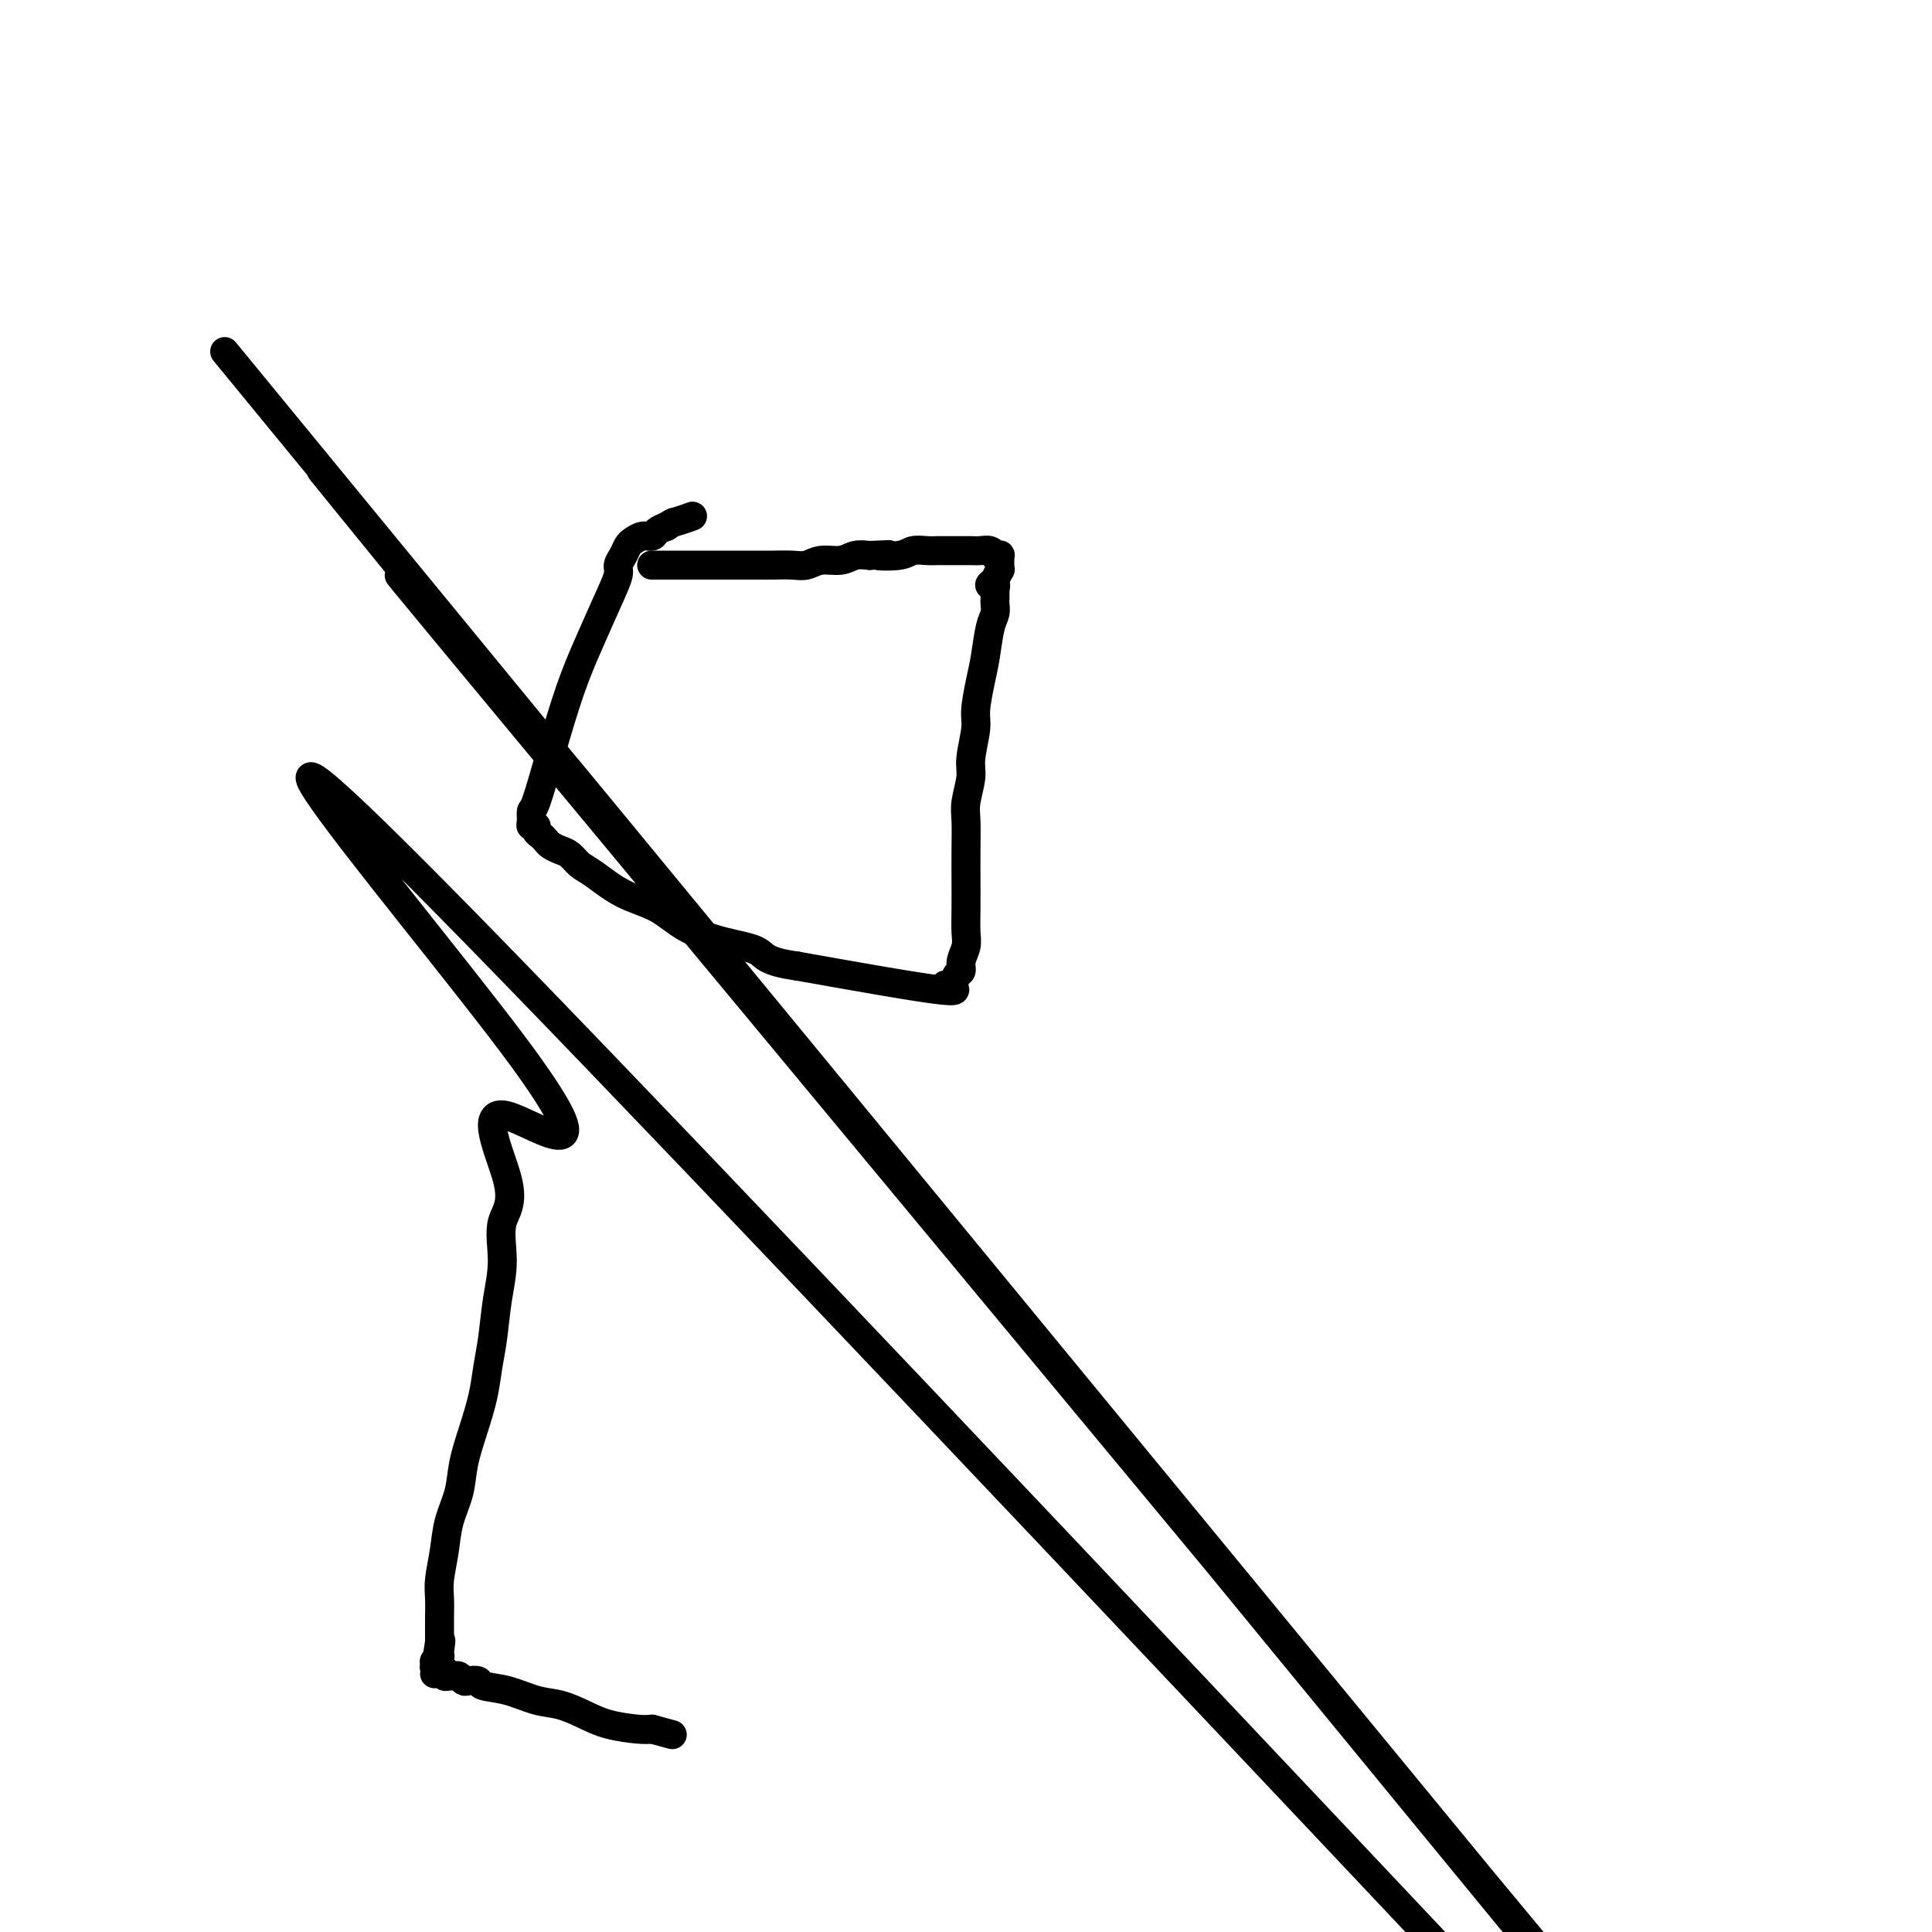 <svg viewBox='0 0 400 400' version='1.1' xmlns='http://www.w3.org/2000/svg' xmlns:xlink='http://www.w3.org/1999/xlink'><g fill='none' stroke='#000000' stroke-width='6' stroke-linecap='round' stroke-linejoin='round'><path d='M135,117c0.024,0.000 0.047,-0.000 0,0c-0.047,0.000 -0.166,0.000 0,0c0.166,-0.000 0.617,-0.000 1,0c0.383,0.000 0.697,0.000 1,0c0.303,-0.000 0.596,-0.000 1,0c0.404,0.000 0.920,0.000 2,0c1.080,-0.000 2.723,-0.000 4,0c1.277,0.000 2.187,0.000 3,0c0.813,-0.000 1.528,-0.000 2,0c0.472,0.000 0.700,0.000 1,0c0.300,-0.000 0.673,-0.000 1,0c0.327,0.000 0.608,0.000 1,0c0.392,-0.000 0.894,-0.000 1,0c0.106,0.000 -0.182,0.000 0,0c0.182,-0.000 0.836,-0.000 1,0c0.164,0.000 -0.163,0.000 0,0c0.163,-0.000 0.817,-0.000 1,0c0.183,0.000 -0.104,0.000 0,0c0.104,-0.000 0.601,-0.000 1,0c0.399,0.000 0.701,0.001 1,0c0.299,-0.001 0.596,-0.004 1,0c0.404,0.004 0.916,0.016 2,0c1.084,-0.016 2.741,-0.061 4,0c1.259,0.061 2.122,0.226 3,0c0.878,-0.226 1.771,-0.844 3,-1c1.229,-0.156 2.792,0.150 4,0c1.208,-0.150 2.059,-0.757 3,-1c0.941,-0.243 1.970,-0.121 3,0'/><path d='M180,115c7.209,-0.326 2.733,-0.140 2,0c-0.733,0.140 2.279,0.234 4,0c1.721,-0.234 2.151,-0.795 3,-1c0.849,-0.205 2.115,-0.055 3,0c0.885,0.055 1.388,0.015 2,0c0.612,-0.015 1.333,-0.004 2,0c0.667,0.004 1.281,-0.000 2,0c0.719,0.000 1.541,0.004 2,0c0.459,-0.004 0.553,-0.015 1,0c0.447,0.015 1.248,0.057 2,0c0.752,-0.057 1.455,-0.212 2,0c0.545,0.212 0.931,0.793 1,1c0.069,0.207 -0.178,0.040 0,0c0.178,-0.040 0.780,0.046 1,0c0.220,-0.046 0.059,-0.224 0,0c-0.059,0.224 -0.016,0.849 0,1c0.016,0.151 0.005,-0.172 0,0c-0.005,0.172 -0.005,0.838 0,1c0.005,0.162 0.015,-0.181 0,0c-0.015,0.181 -0.056,0.885 0,1c0.056,0.115 0.207,-0.358 0,0c-0.207,0.358 -0.774,1.546 -1,2c-0.226,0.454 -0.112,0.173 0,0c0.112,-0.173 0.223,-0.239 0,0c-0.223,0.239 -0.778,0.783 -1,1c-0.222,0.217 -0.111,0.109 0,0'/><path d='M205,121c-0.083,0.400 0.710,-0.100 1,0c0.290,0.100 0.078,0.799 0,1c-0.078,0.201 -0.020,-0.098 0,0c0.020,0.098 0.002,0.593 0,1c-0.002,0.407 0.010,0.727 0,1c-0.010,0.273 -0.044,0.500 0,1c0.044,0.500 0.165,1.275 0,2c-0.165,0.725 -0.618,1.402 -1,3c-0.382,1.598 -0.695,4.119 -1,6c-0.305,1.881 -0.603,3.124 -1,5c-0.397,1.876 -0.895,4.386 -1,6c-0.105,1.614 0.182,2.334 0,4c-0.182,1.666 -0.833,4.278 -1,6c-0.167,1.722 0.151,2.552 0,4c-0.151,1.448 -0.773,3.513 -1,5c-0.227,1.487 -0.061,2.397 0,4c0.061,1.603 0.017,3.899 0,6c-0.017,2.101 -0.009,4.008 0,6c0.009,1.992 0.017,4.068 0,6c-0.017,1.932 -0.061,3.721 0,5c0.061,1.279 0.225,2.050 0,3c-0.225,0.950 -0.840,2.081 -1,3c-0.160,0.919 0.133,1.627 0,2c-0.133,0.373 -0.693,0.412 -1,1c-0.307,0.588 -0.361,1.725 -1,2c-0.639,0.275 -1.864,-0.310 -1,0c0.864,0.310 3.818,1.517 -1,1c-4.818,-0.517 -17.409,-2.759 -30,-5'/><path d='M165,200c-6.603,-0.901 -6.610,-2.154 -8,-3c-1.390,-0.846 -4.165,-1.284 -7,-2c-2.835,-0.716 -5.732,-1.711 -8,-3c-2.268,-1.289 -3.906,-2.874 -6,-4c-2.094,-1.126 -4.644,-1.793 -7,-3c-2.356,-1.207 -4.519,-2.953 -6,-4c-1.481,-1.047 -2.281,-1.394 -3,-2c-0.719,-0.606 -1.358,-1.472 -2,-2c-0.642,-0.528 -1.286,-0.719 -2,-1c-0.714,-0.281 -1.497,-0.654 -2,-1c-0.503,-0.346 -0.727,-0.667 -1,-1c-0.273,-0.333 -0.595,-0.680 -1,-1c-0.405,-0.320 -0.894,-0.615 -1,-1c-0.106,-0.385 0.169,-0.860 0,-1c-0.169,-0.140 -0.783,0.055 -1,0c-0.217,-0.055 -0.036,-0.360 0,-1c0.036,-0.640 -0.074,-1.616 0,-2c0.074,-0.384 0.330,-0.177 1,-2c0.670,-1.823 1.753,-5.675 3,-10c1.247,-4.325 2.659,-9.123 4,-13c1.341,-3.877 2.611,-6.834 4,-10c1.389,-3.166 2.897,-6.540 4,-9c1.103,-2.460 1.800,-4.007 2,-5c0.200,-0.993 -0.098,-1.433 0,-2c0.098,-0.567 0.594,-1.261 1,-2c0.406,-0.739 0.724,-1.521 1,-2c0.276,-0.479 0.510,-0.653 1,-1c0.490,-0.347 1.234,-0.866 2,-1c0.766,-0.134 1.552,0.118 2,0c0.448,-0.118 0.556,-0.605 1,-1c0.444,-0.395 1.222,-0.697 2,-1'/><path d='M138,109c1.667,-1.095 1.333,-0.833 2,-1c0.667,-0.167 2.333,-0.762 3,-1c0.667,-0.238 0.333,-0.119 0,0'/><path d='M114,155c-58.499,-71.267 -116.999,-142.534 0,0c116.999,142.534 409.496,498.868 380,463c-29.496,-35.868 -380.985,-463.937 -380,-463c0.985,0.937 354.443,430.880 380,462c25.557,31.120 -276.788,-336.585 -380,-462c-103.212,-125.415 -7.292,-8.542 0,1c7.292,9.542 -74.044,-88.247 0,1c74.044,89.247 303.467,365.529 380,458c76.533,92.471 0.177,1.129 0,-3c-0.177,-4.129 75.826,78.954 0,-1c-75.826,-79.954 -303.482,-322.946 -387,-409c-83.518,-86.054 -22.900,-15.171 -1,14c21.900,29.171 5.080,16.631 -1,15c-6.080,-1.631 -1.422,7.647 0,13c1.422,5.353 -0.393,6.779 -1,9c-0.607,2.221 -0.007,5.235 0,8c0.007,2.765 -0.578,5.279 -1,8c-0.422,2.721 -0.680,5.647 -1,8c-0.320,2.353 -0.700,4.133 -1,6c-0.300,1.867 -0.518,3.821 -1,6c-0.482,2.179 -1.228,4.583 -2,7c-0.772,2.417 -1.570,4.845 -2,7c-0.430,2.155 -0.494,4.035 -1,6c-0.506,1.965 -1.456,4.016 -2,6c-0.544,1.984 -0.682,3.903 -1,6c-0.318,2.097 -0.817,4.372 -1,6c-0.183,1.628 -0.049,2.610 0,4c0.049,1.390 0.013,3.187 0,4c-0.013,0.813 -0.004,0.642 0,1c0.004,0.358 0.001,1.245 0,2c-0.001,0.755 -0.001,1.377 0,2'/><path d='M91,340c-2.012,12.405 -0.543,3.916 0,1c0.543,-2.916 0.159,-0.261 0,1c-0.159,1.261 -0.095,1.126 0,1c0.095,-0.126 0.221,-0.244 0,0c-0.221,0.244 -0.787,0.849 -1,1c-0.213,0.151 -0.071,-0.152 0,0c0.071,0.152 0.071,0.759 0,1c-0.071,0.241 -0.211,0.118 0,0c0.211,-0.118 0.775,-0.229 1,0c0.225,0.229 0.112,0.797 0,1c-0.112,0.203 -0.223,0.040 0,0c0.223,-0.040 0.781,0.042 1,0c0.219,-0.042 0.100,-0.208 0,0c-0.100,0.208 -0.181,0.792 0,1c0.181,0.208 0.625,0.042 1,0c0.375,-0.042 0.682,0.040 1,0c0.318,-0.040 0.645,-0.204 1,0c0.355,0.204 0.736,0.774 1,1c0.264,0.226 0.411,0.106 1,0c0.589,-0.106 1.619,-0.198 2,0c0.381,0.198 0.114,0.686 1,1c0.886,0.314 2.927,0.455 5,1c2.073,0.545 4.180,1.495 6,2c1.820,0.505 3.355,0.566 5,1c1.645,0.434 3.400,1.240 5,2c1.600,0.760 3.046,1.474 5,2c1.954,0.526 4.415,0.865 6,1c1.585,0.135 2.292,0.068 3,0'/><path d='M135,358c7.333,2.000 3.667,1.000 0,0'/></g>
</svg>
